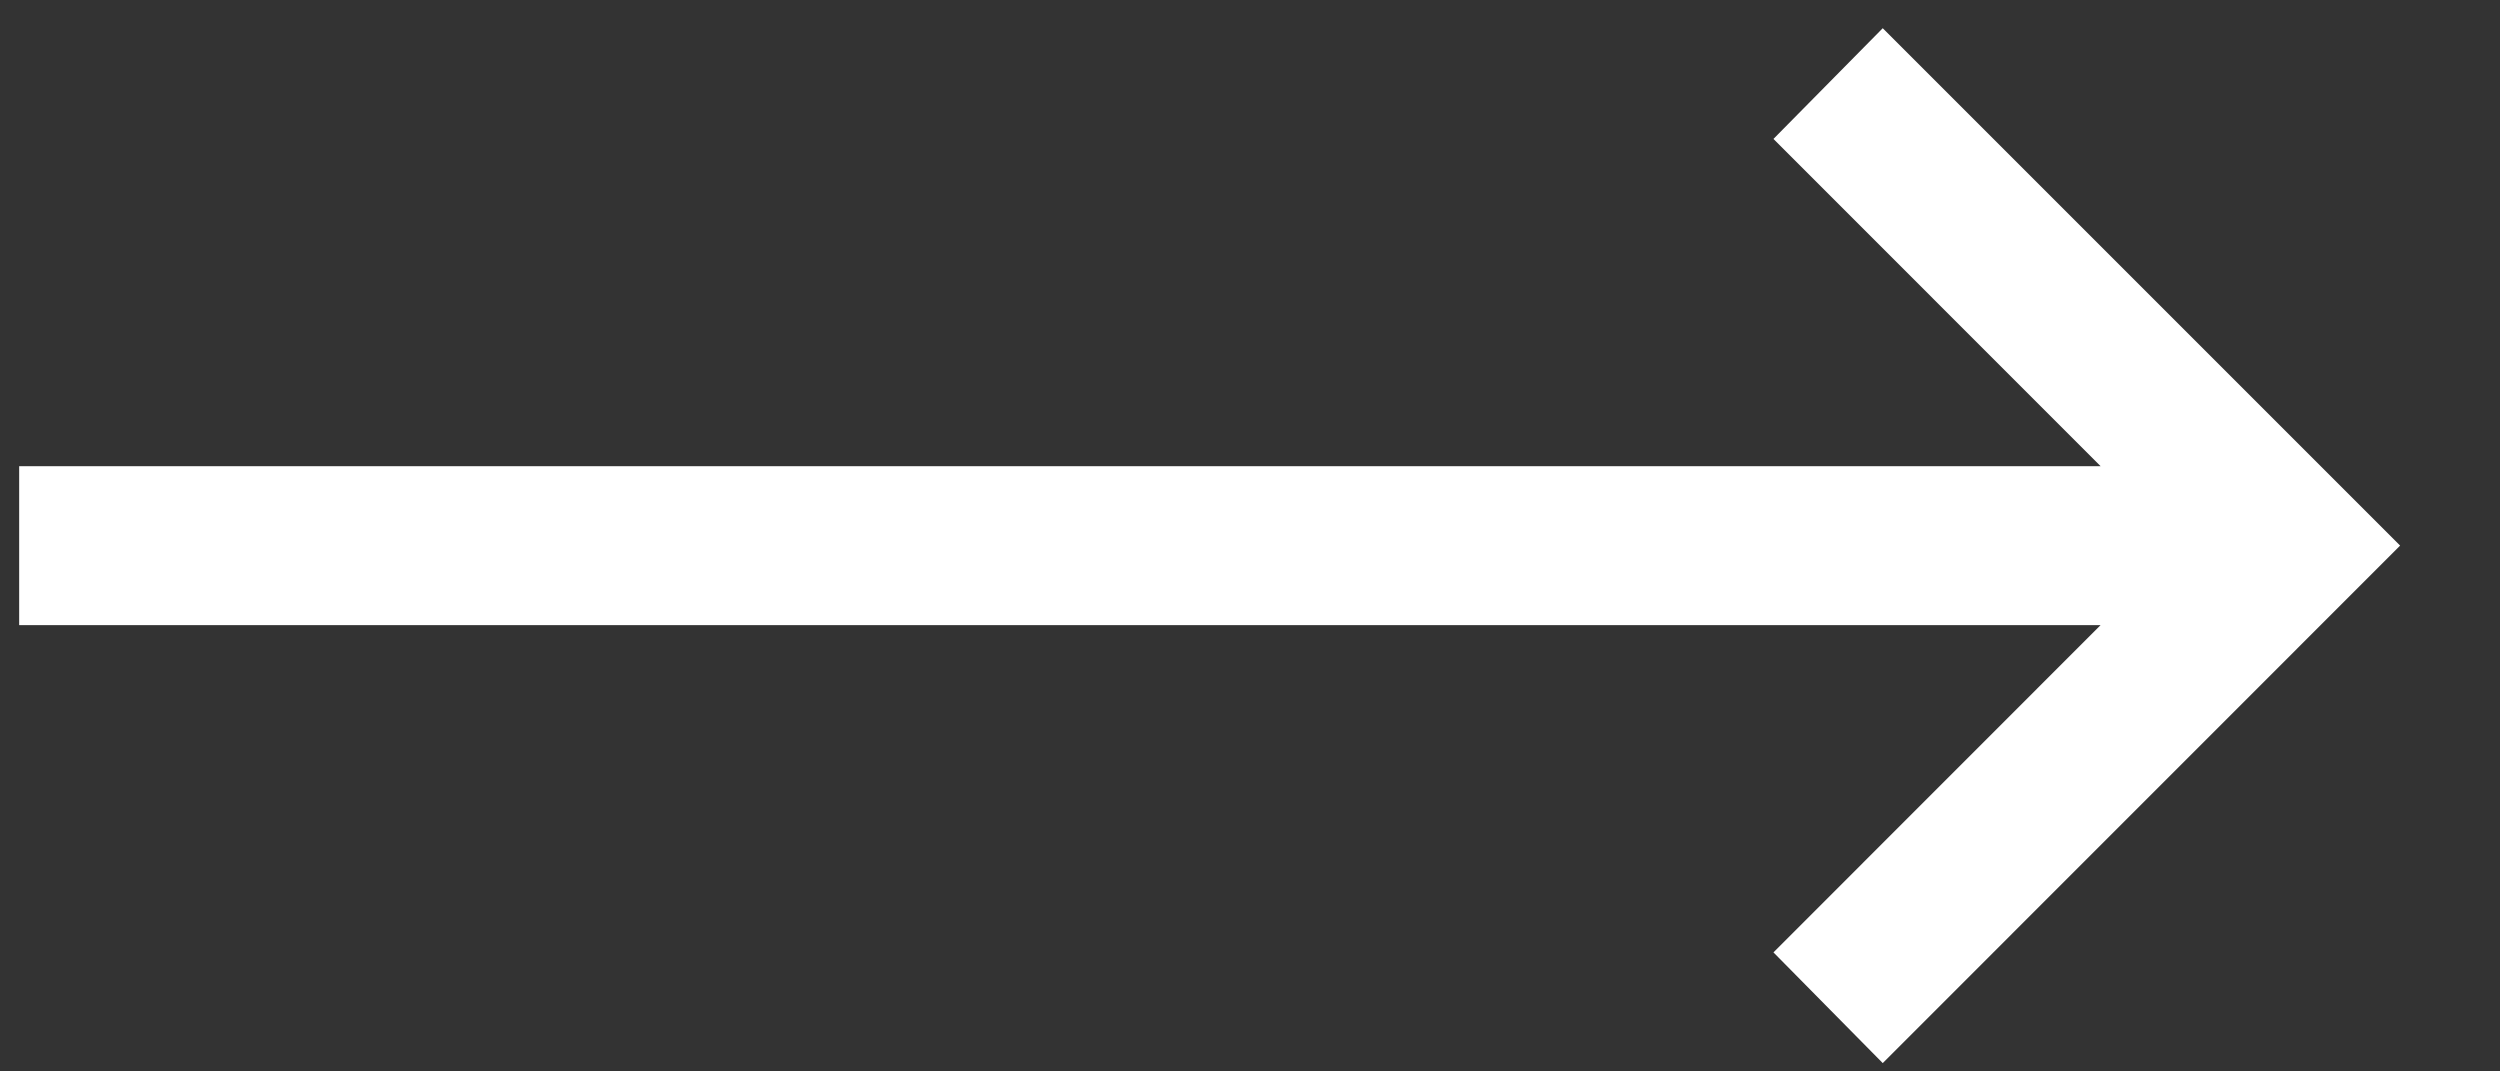 <?xml version="1.0" encoding="UTF-8"?> <svg xmlns="http://www.w3.org/2000/svg" width="21" height="9" viewBox="0 0 21 9" fill="none"><rect x="0" y="0" width="21" height="9" fill="#333333" stroke="none"/><path d="M0.161 3.916H17.645L14.897 1.167L15.815 0.237L20.161 4.583L15.815 8.93L14.897 8L17.645 5.251H0.161V3.916Z" fill="white"></path></svg> 